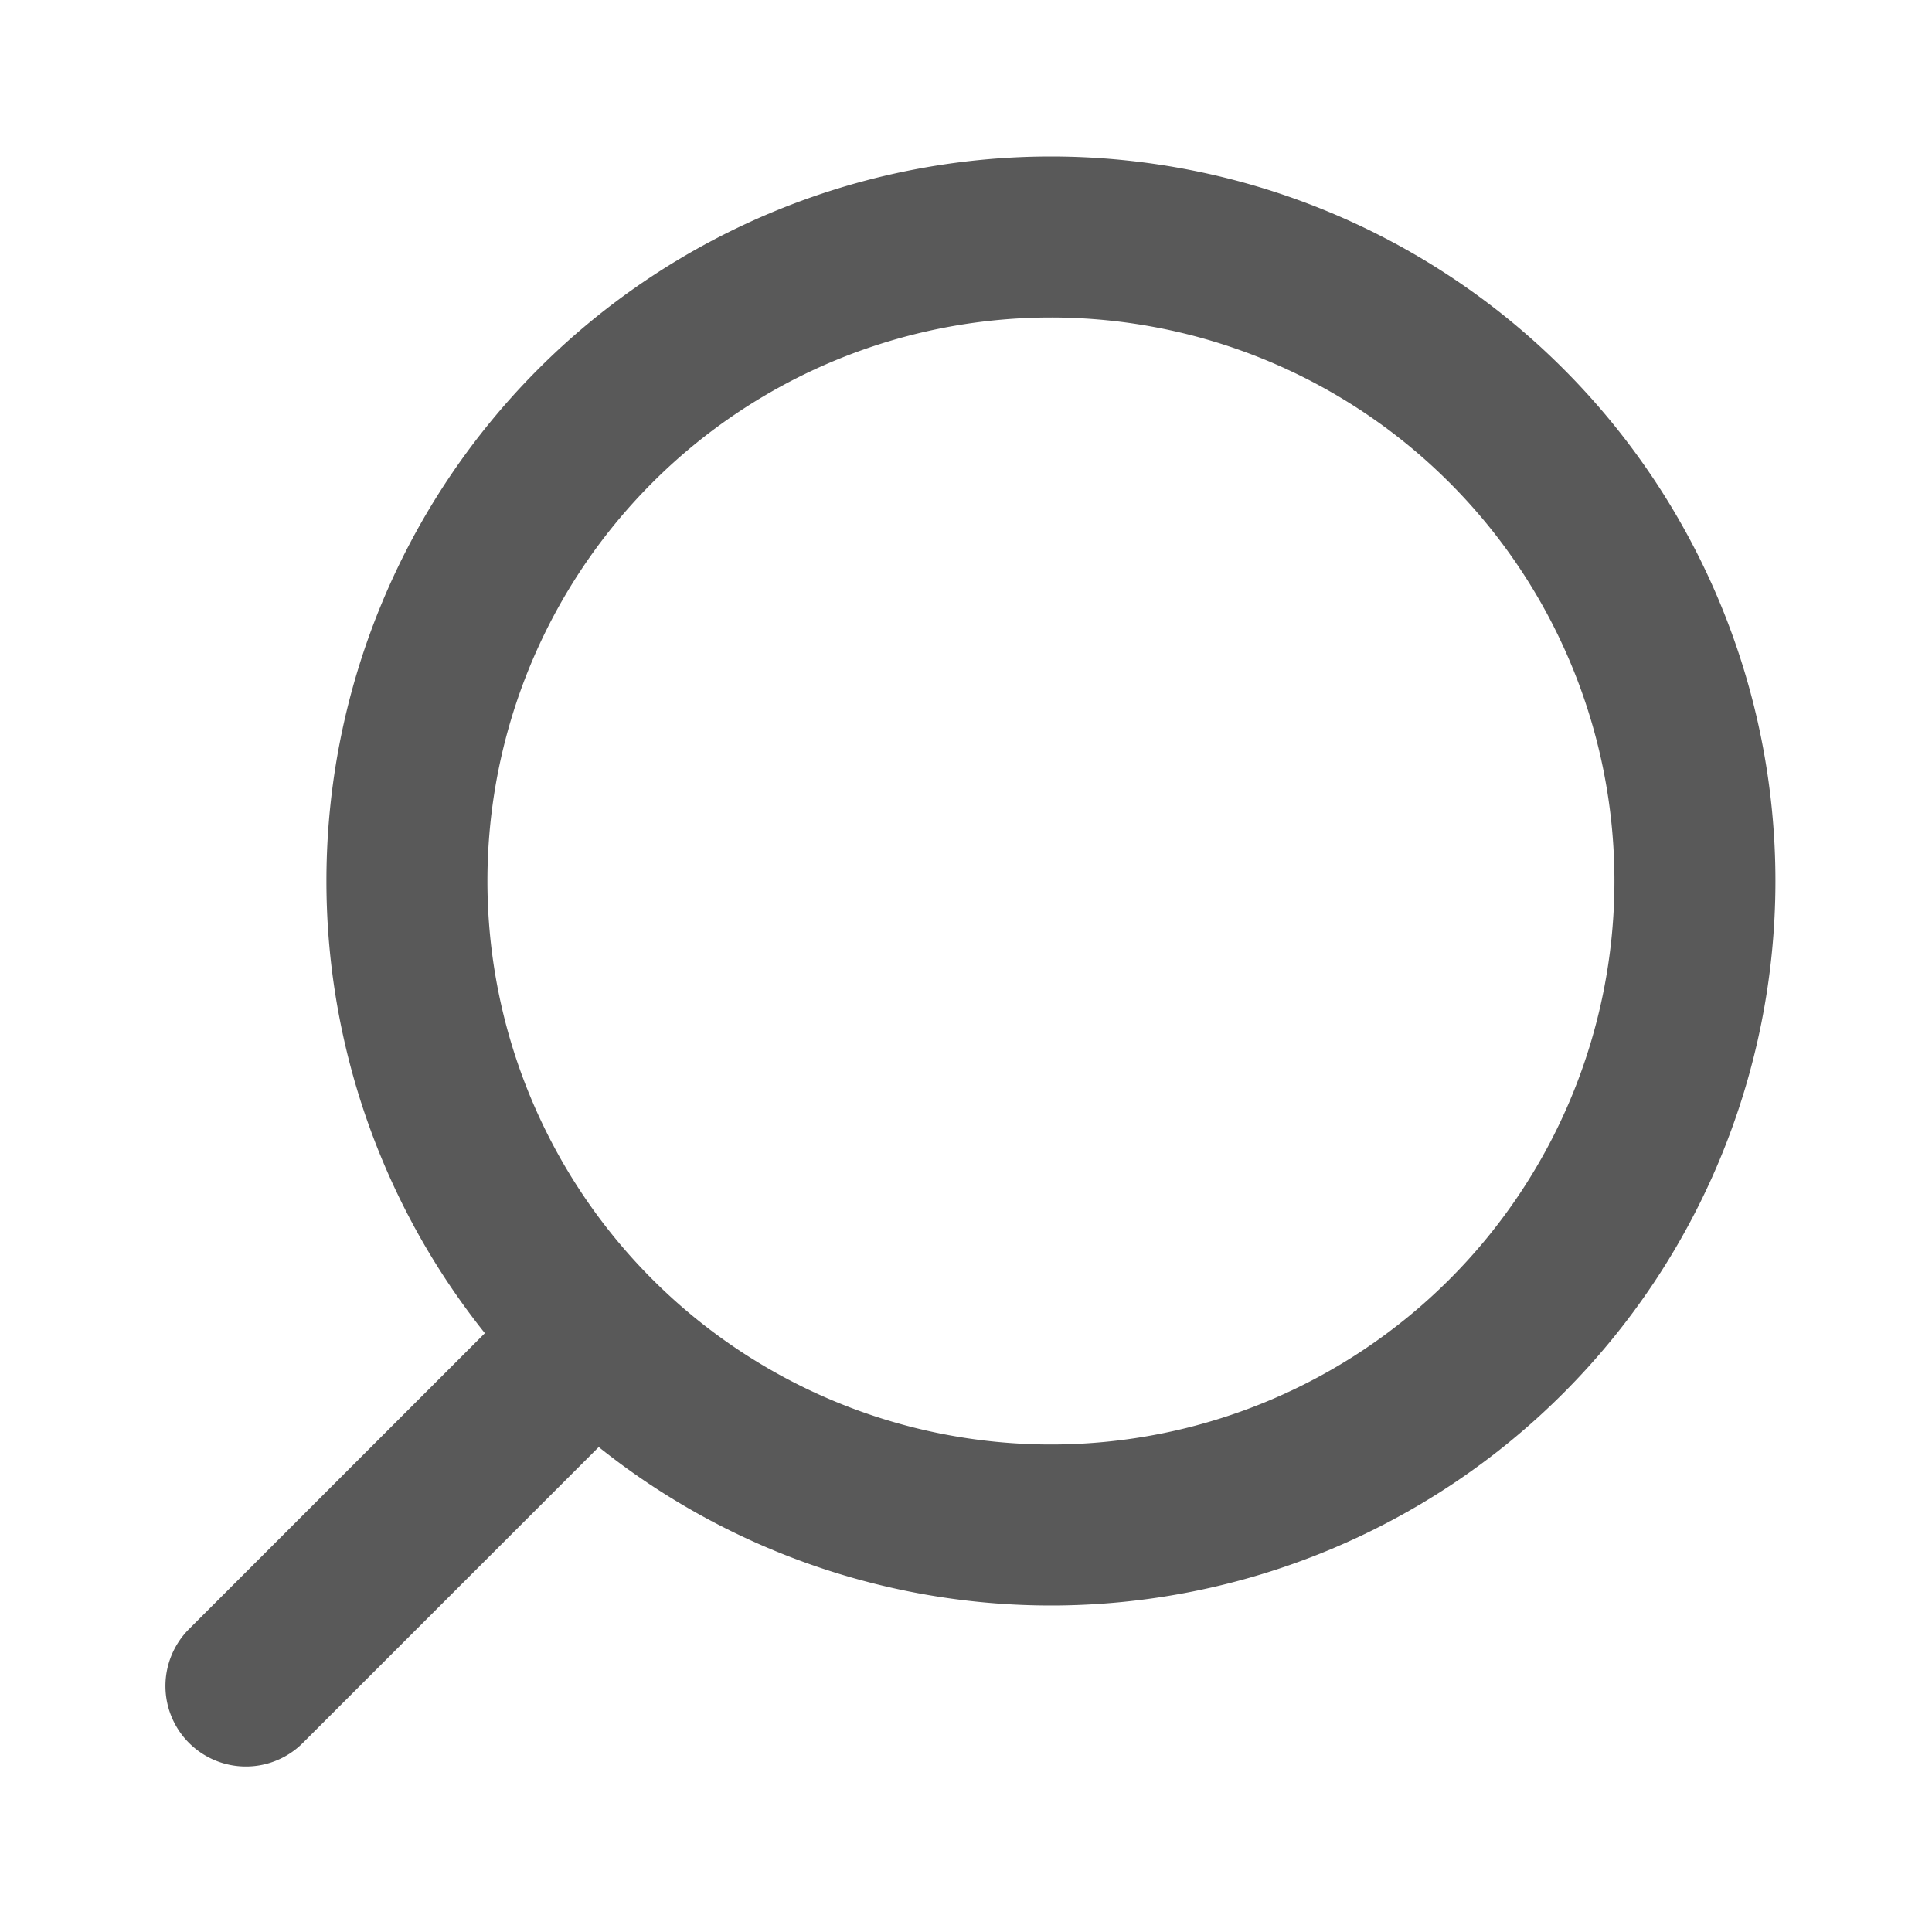 <svg xmlns="http://www.w3.org/2000/svg" width="24" height="24" fill="none" viewBox="0 0 24 24"><path stroke="#595959" stroke-linecap="round" stroke-linejoin="round" stroke-width="2" d="M13.055 18.944a8 8 0 1 1 0-16 8 8 0 0 1 0 16ZM3.055 20.944l4-4"/></svg>
